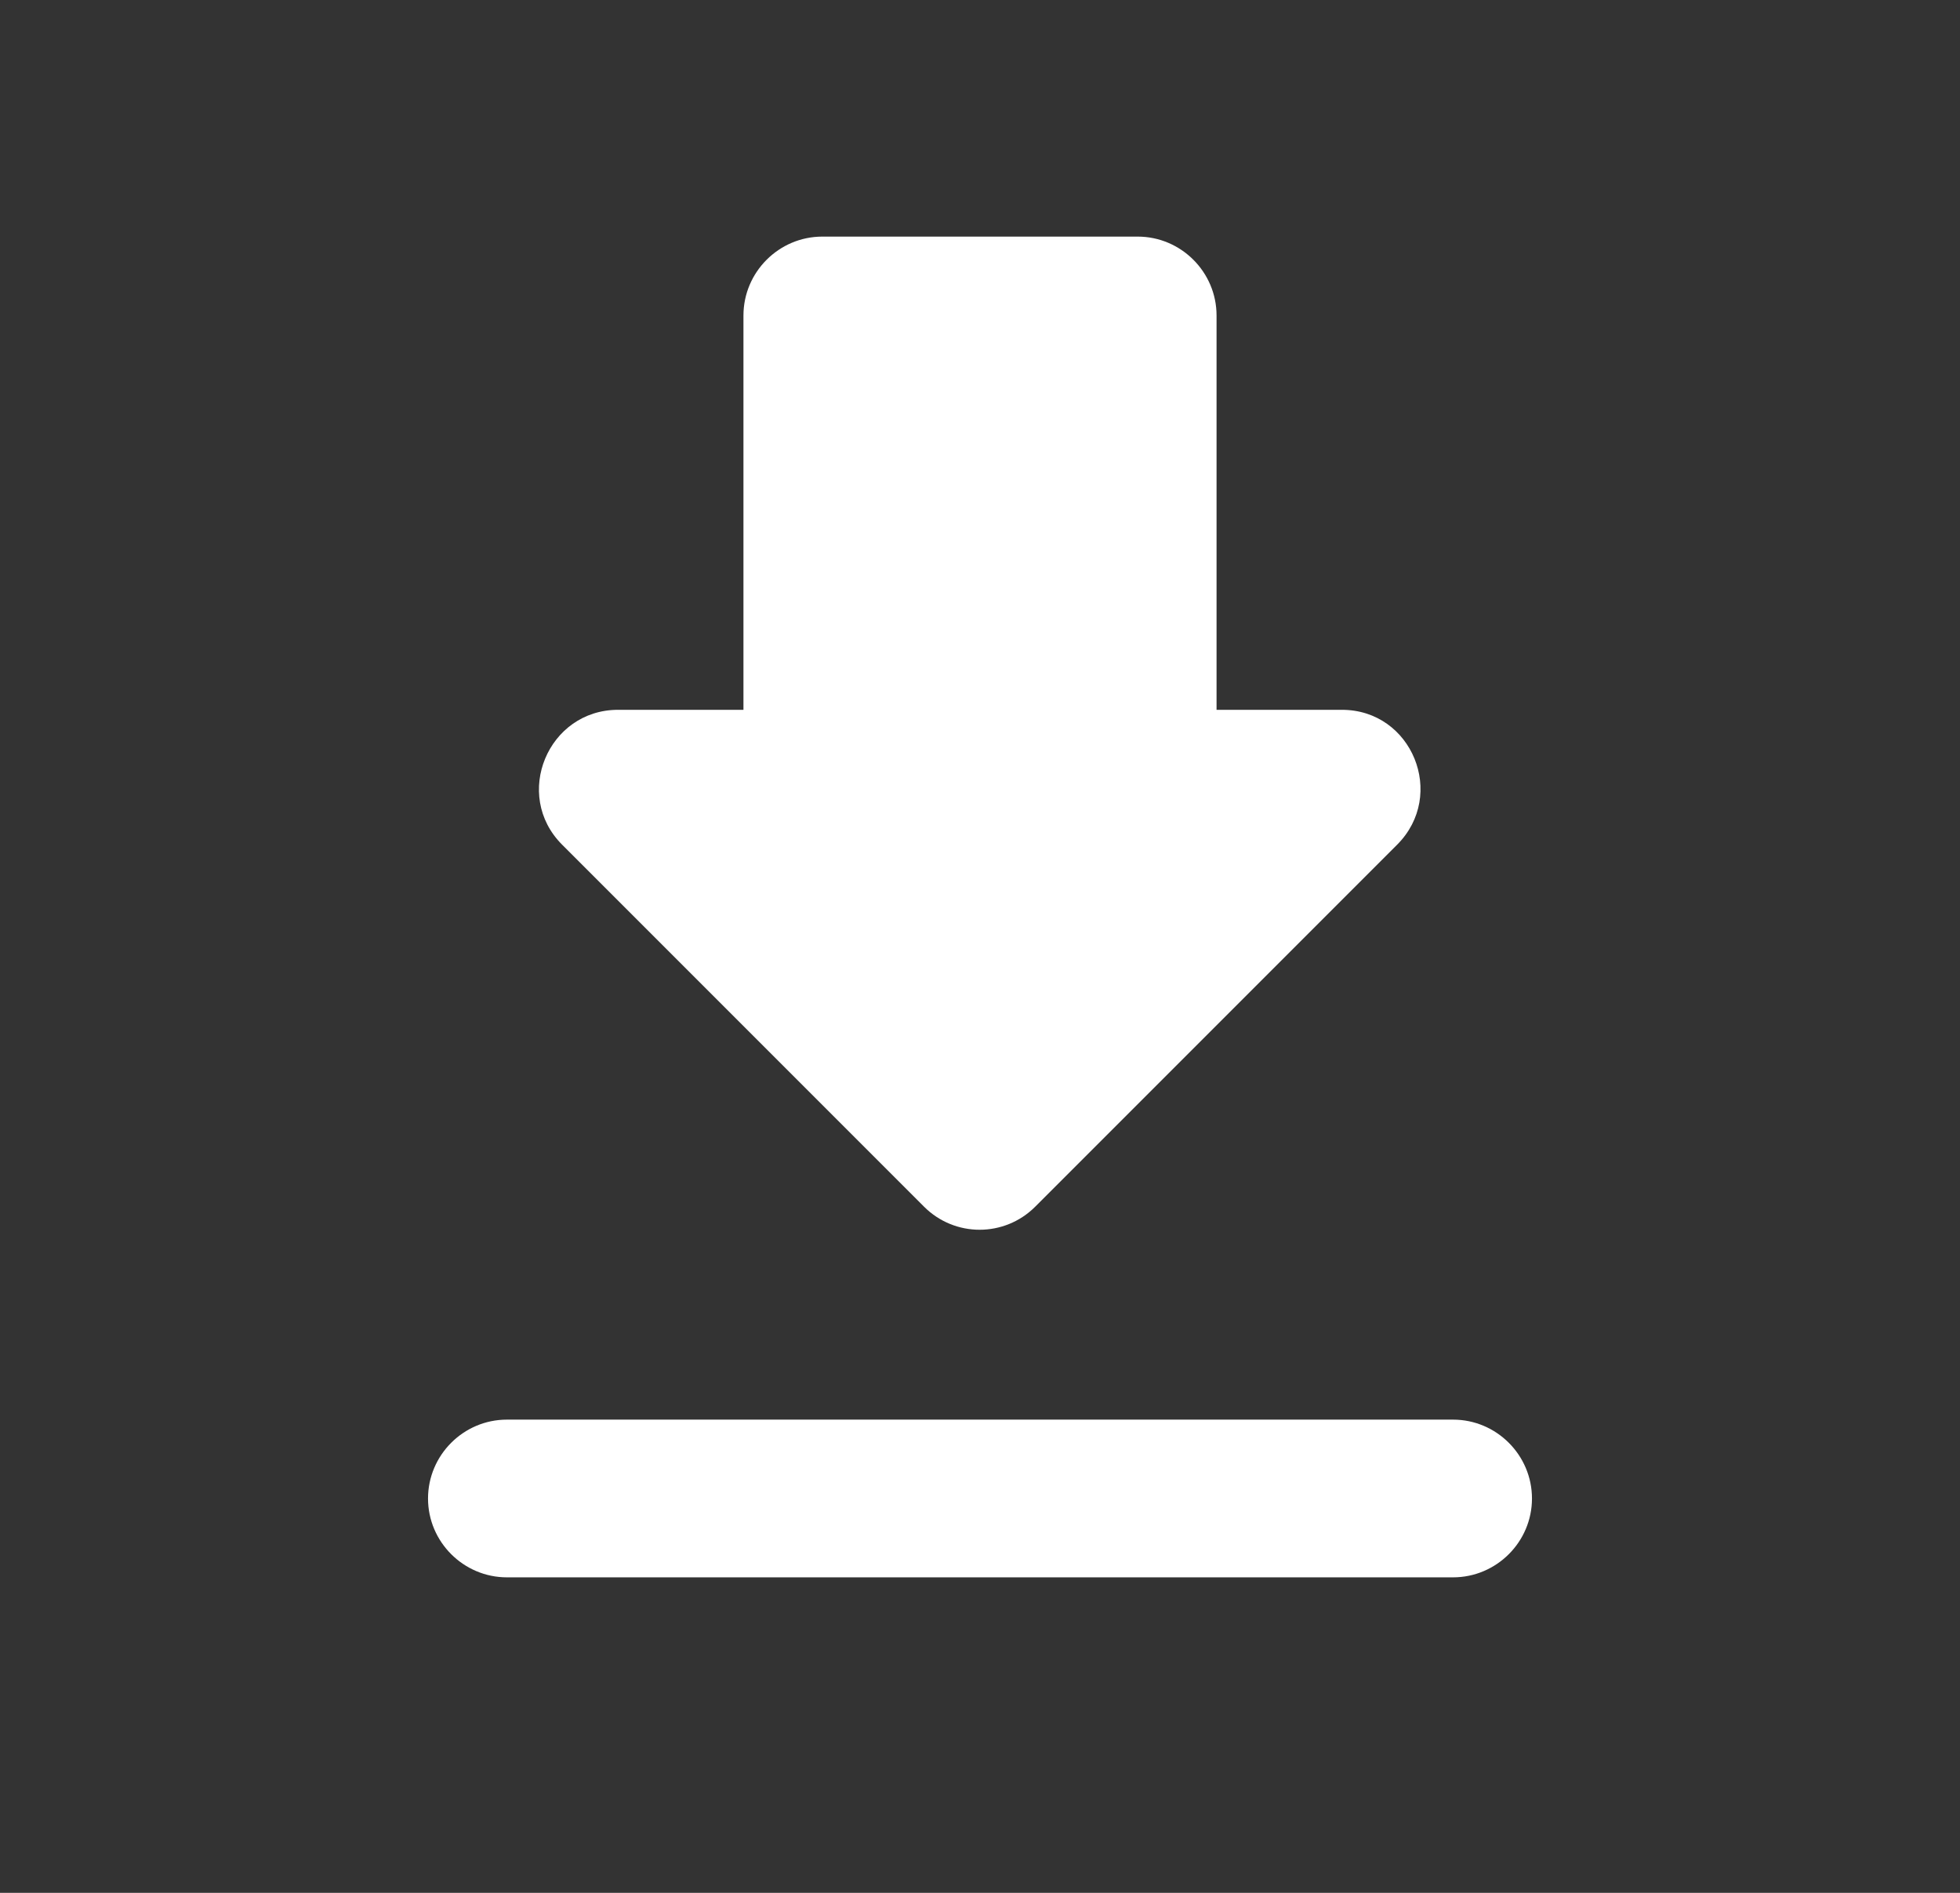 <svg width="29" height="28" viewBox="0 0 29 28" fill="none" xmlns="http://www.w3.org/2000/svg">
<rect x="0" y="0" width="29" height="28" fill="#333333" stroke="none"/>
<path d="M19.855 10.5H18V4.667C18 4.025 17.475 3.5 16.833 3.5H12.167C11.525 3.5 11 4.025 11 4.667V10.5H9.145C8.107 10.5 7.582 11.76 8.317 12.495L13.672 17.85C14.127 18.305 14.862 18.305 15.317 17.85L20.672 12.495C21.407 11.76 20.893 10.5 19.855 10.5ZM6.333 22.167C6.333 22.808 6.858 23.333 7.5 23.333H21.5C22.142 23.333 22.667 22.808 22.667 22.167C22.667 21.525 22.142 21 21.5 21H7.5C6.858 21 6.333 21.525 6.333 22.167Z" fill="white"/>
</svg>
